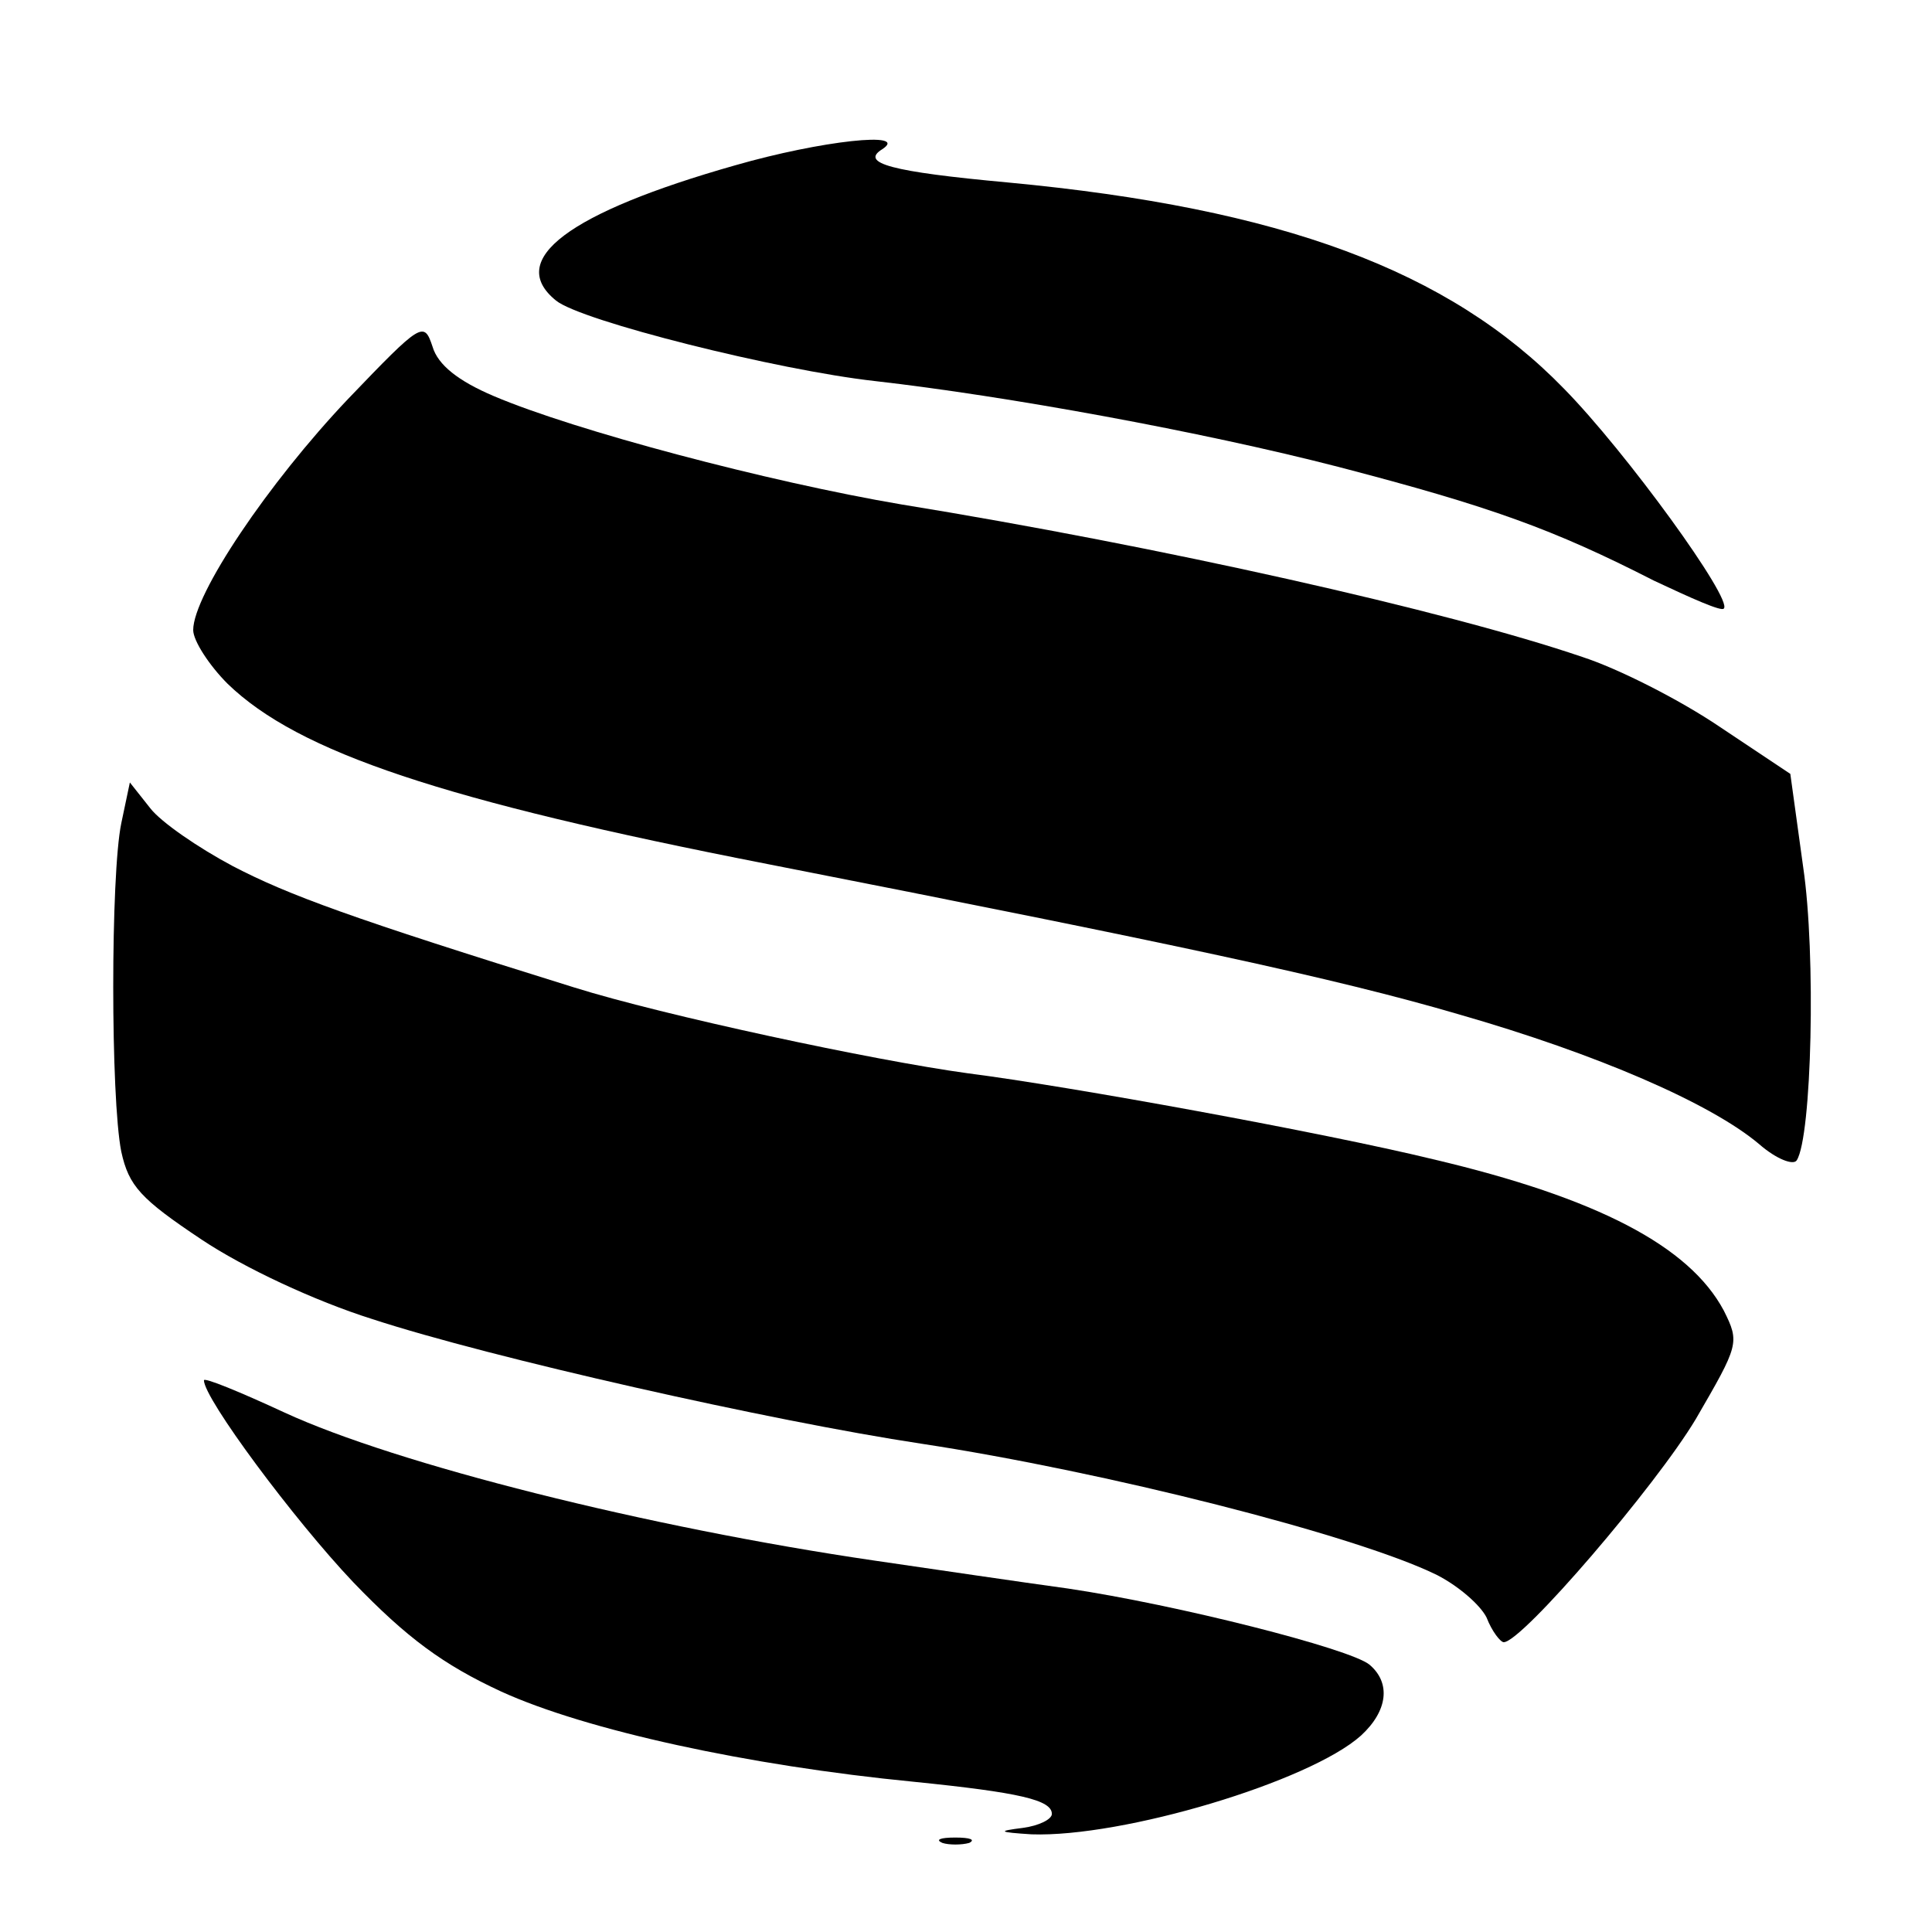 <?xml version="1.0" standalone="no"?>
<!DOCTYPE svg PUBLIC "-//W3C//DTD SVG 20010904//EN"
 "http://www.w3.org/TR/2001/REC-SVG-20010904/DTD/svg10.dtd">
<svg version="1.0" xmlns="http://www.w3.org/2000/svg"
 width="180pt" height="180pt" viewBox="0 0 180 180"
 preserveAspectRatio="xMidYMid meet">
<g transform="translate(0,180) scale(0.1,-0.1)"
fill="#000000" stroke="none">
<path d="M685 1646 c-155 -44 -214 -88 -167 -126 23 -19 207 -65 297 -75 123
-14 304 -47 432 -80 142 -37 200 -58 294 -106 34 -16 63 -29 65 -26 9 8 -91
146 -149 205 -107 110 -263 168 -518 192 -109 10 -138 18 -117 31 26 17 -57 8
-137 -15z"/>
<path d="M324 1428 c-74 -78 -144 -182 -144 -215 0 -10 15 -33 32 -50 66 -64
201 -109 503 -168 377 -74 528 -106 644 -140 129 -37 235 -83 280 -121 16 -14
32 -20 35 -15 14 22 18 192 6 273 l-12 87 -66 44 c-37 25 -94 54 -128 65 -126
43 -394 103 -634 142 -124 21 -305 69 -380 101 -33 14 -52 29 -57 46 -8 24
-10 23 -79 -49z"/>
<path d="M113 1033 c-10 -48 -10 -256 0 -306 7 -32 18 -44 75 -82 39 -26 105
-57 159 -74 110 -36 372 -95 511 -116 171 -26 404 -85 480 -122 20 -10 41 -28
47 -40 5 -13 13 -23 16 -23 17 0 142 146 179 208 40 69 41 71 26 101 -32 60
-118 105 -271 141 -103 25 -339 68 -433 80 -88 12 -284 54 -367 80 -209 65
-266 86 -318 113 -32 17 -67 41 -77 54 l-19 24 -8 -38z"/>
<path d="M190 514 c0 -17 84 -130 139 -188 50 -52 84 -77 138 -102 79 -36 230
-69 384 -84 99 -10 129 -17 129 -30 0 -5 -12 -11 -27 -13 -24 -3 -23 -4 8 -6
85 -3 259 49 307 92 25 23 28 49 8 66 -18 15 -180 56 -281 71 -44 6 -125 18
-180 26 -212 31 -446 90 -550 138 -41 19 -75 33 -75 30z"/>
<path d="M878 83 c6 -2 18 -2 25 0 6 3 1 5 -13 5 -14 0 -19 -2 -12 -5z"/>
</g>
</svg>
